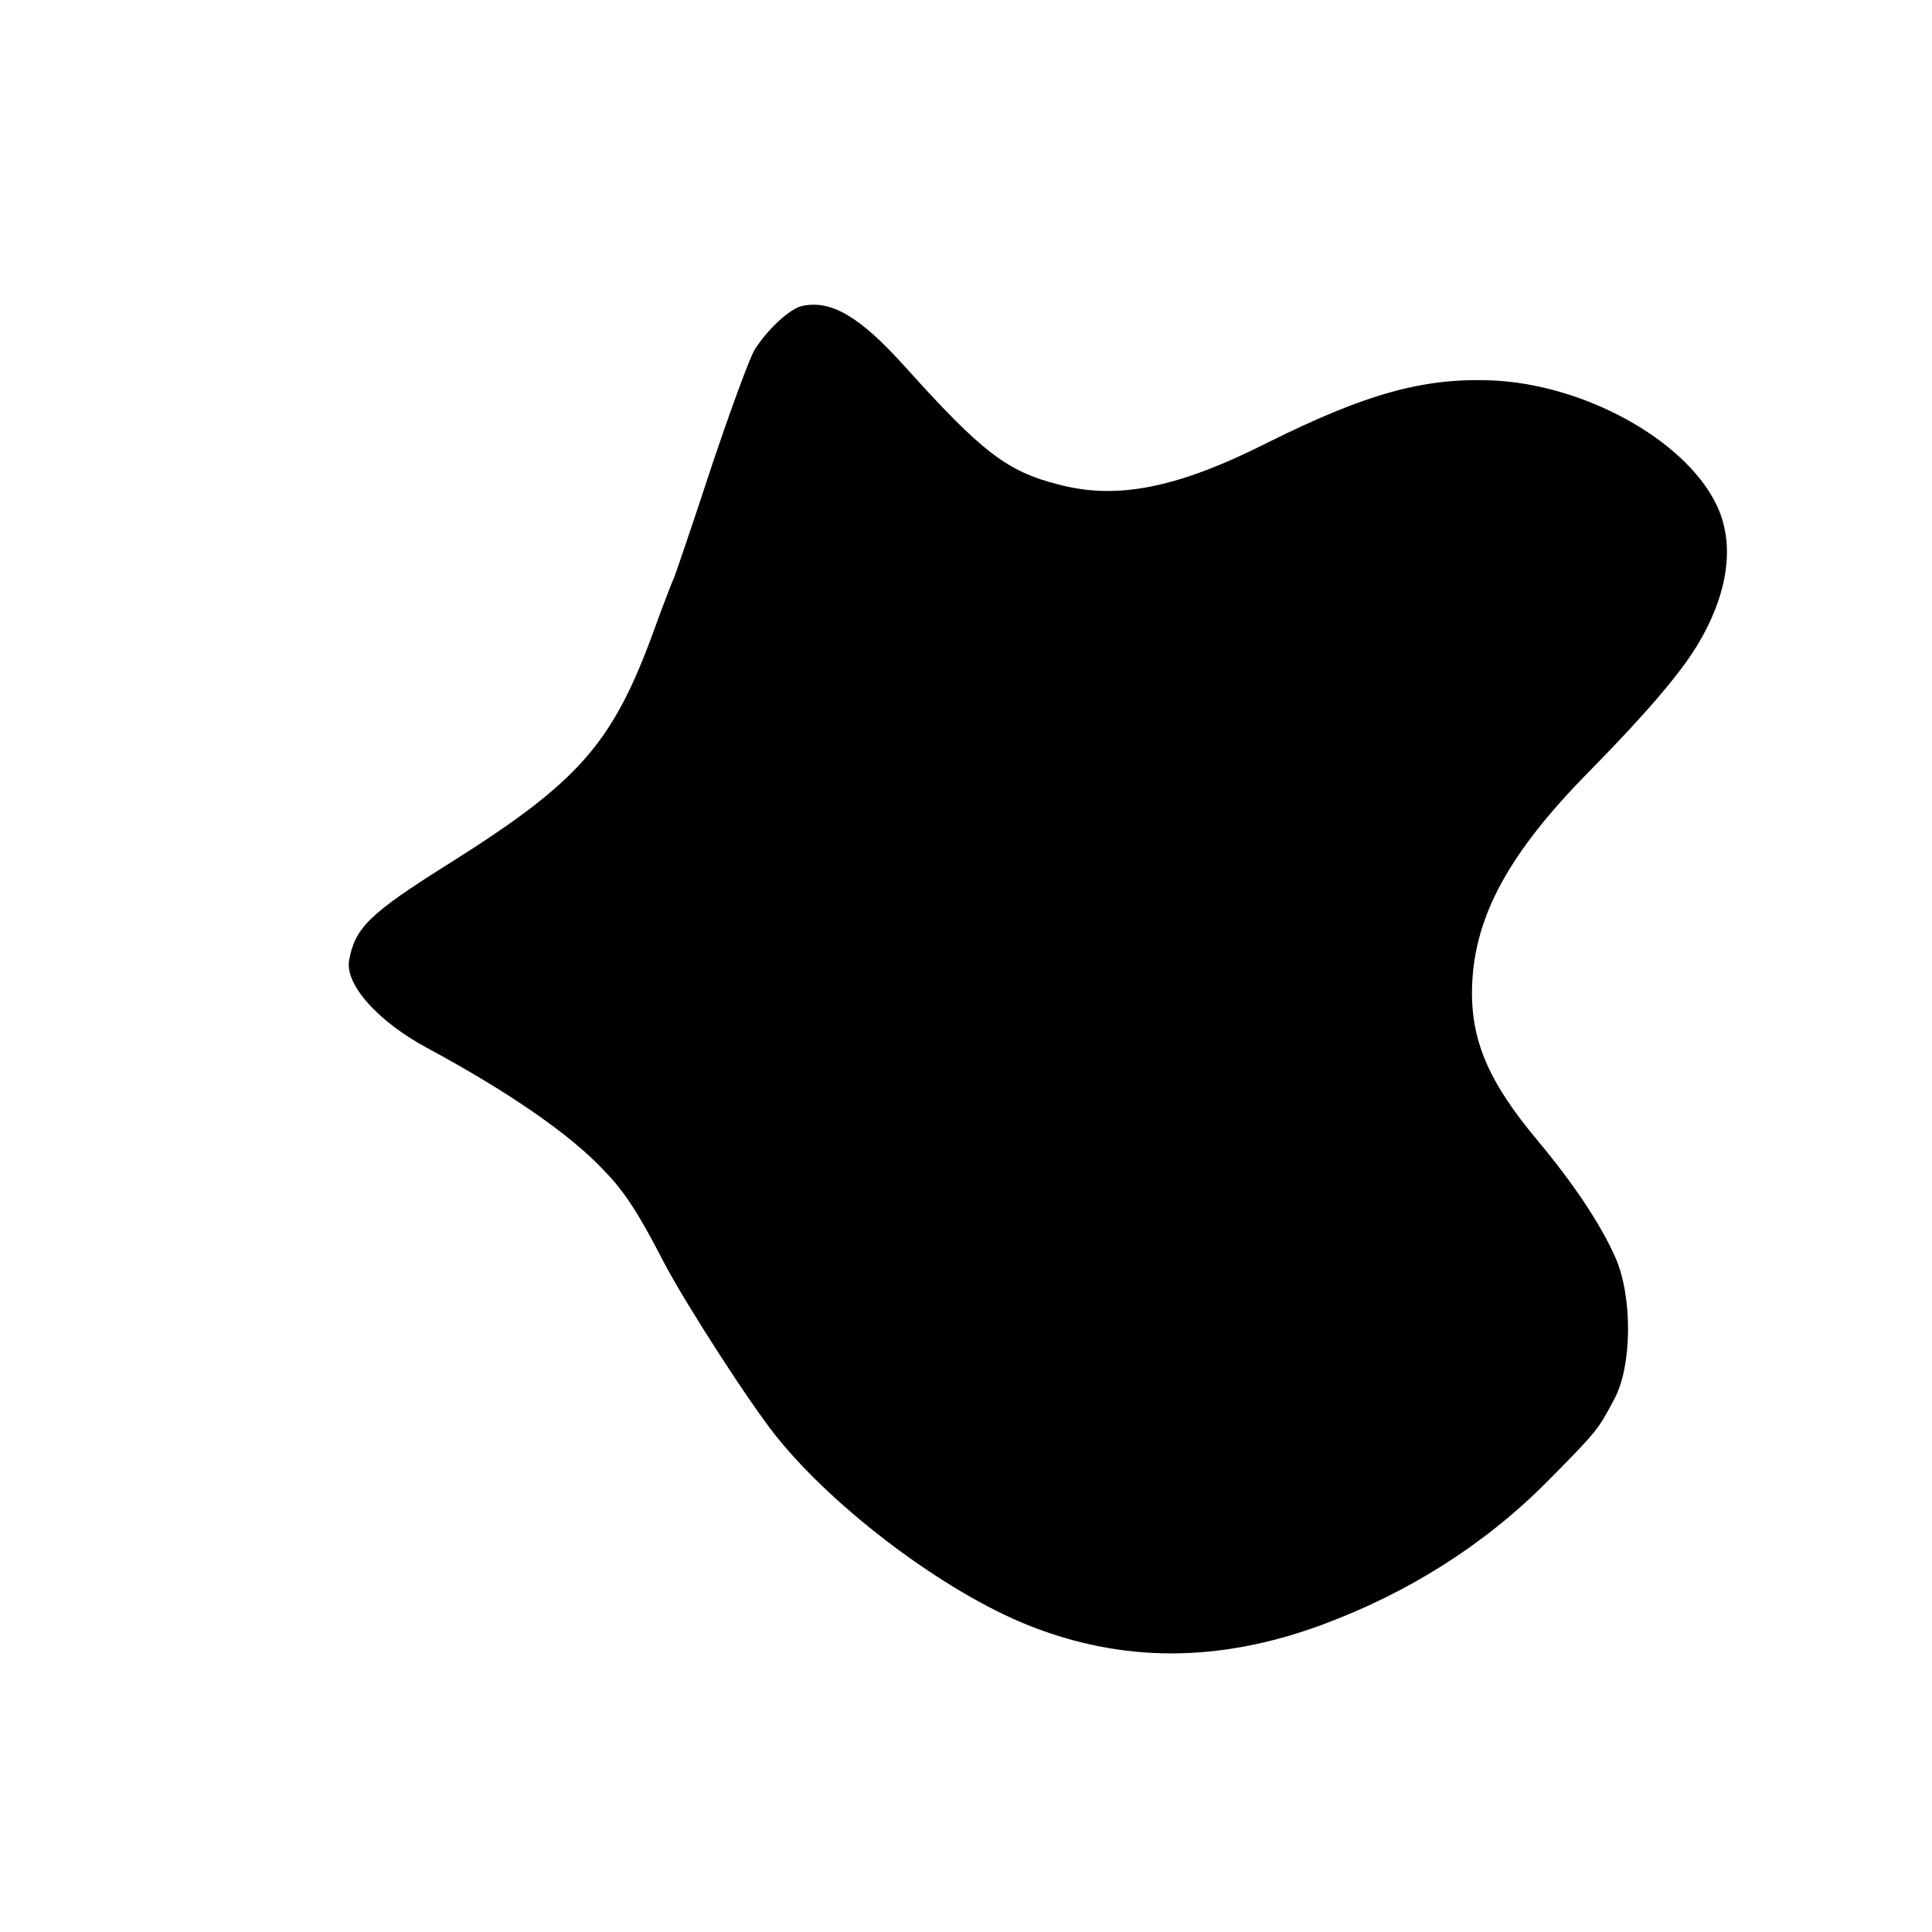 <?xml version="1.0" standalone="no"?>
<!DOCTYPE svg PUBLIC "-//W3C//DTD SVG 20010904//EN"
 "http://www.w3.org/TR/2001/REC-SVG-20010904/DTD/svg10.dtd">
<svg version="1.0" xmlns="http://www.w3.org/2000/svg"
 width="384pt" height="384pt" viewBox="0 0 384 384"
 preserveAspectRatio="xMidYMid meet">
<g transform="translate(0,384) scale(0.1,-0.1)"
fill="#000000" stroke="none">
<path d="M1595 3232 c-25 -5 -70 -47 -95 -87 -10 -16 -48 -120 -85 -230 -36
-110 -70 -209 -74 -220 -5 -11 -24 -60 -42 -110 -82 -224 -148 -299 -409 -463
-156 -98 -184 -126 -196 -190 -9 -48 56 -122 157 -176 161 -87 283 -171 350
-243 41 -42 69 -86 119 -183 43 -82 170 -279 223 -345 117 -146 335 -309 500
-375 187 -75 379 -75 583 0 171 63 324 159 449 285 101 102 101 103 134 165
35 66 36 202 2 280 -30 68 -84 148 -154 232 -99 118 -135 202 -131 310 5 138
74 264 233 425 110 112 178 191 213 248 64 105 78 206 38 285 -64 128 -264
237 -447 244 -135 5 -249 -27 -442 -123 -180 -91 -300 -115 -417 -84 -103 26
-153 65 -306 235 -89 99 -146 132 -203 120z"/>
</g>
</svg>
